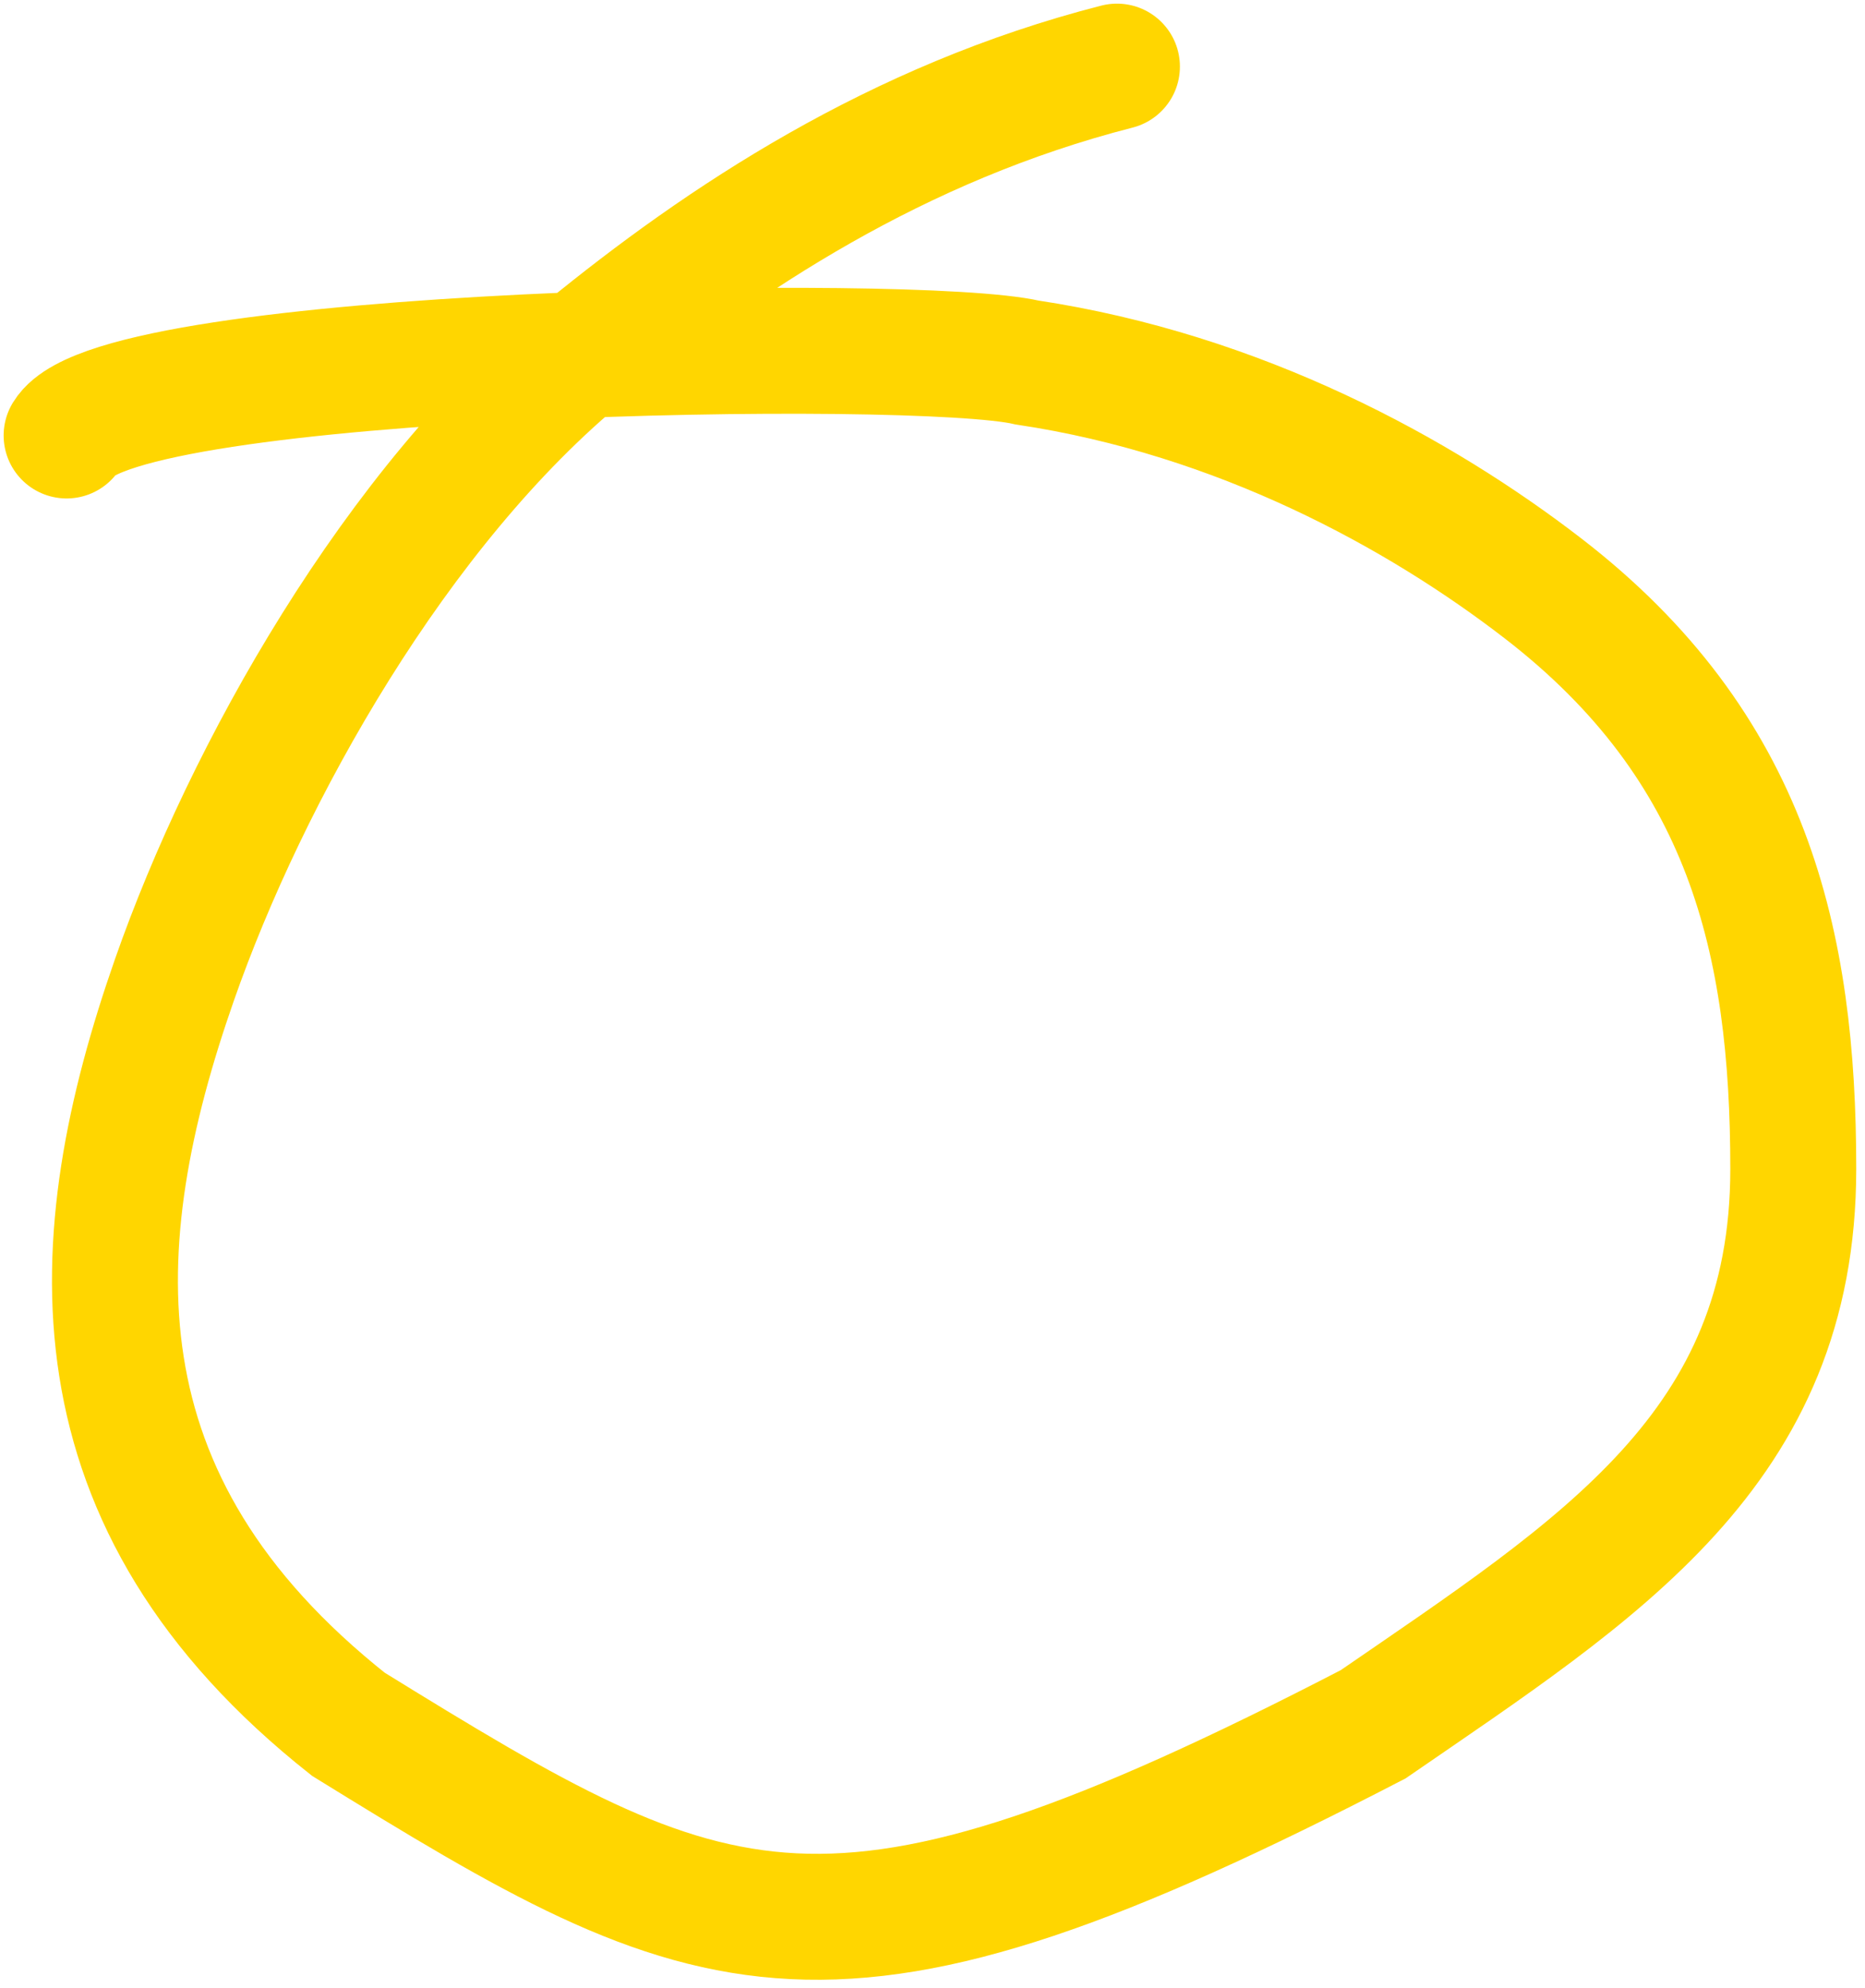 <svg width="182" height="194" viewBox="0 0 182 194" fill="none" xmlns="http://www.w3.org/2000/svg">
<path d="M109 6.5C87.5 12 70.489 23.35 57.124 34.271C38.654 49.363 24.03 75.586 17.029 95.608C8.1 121.142 6.5 146.5 34 168.277C70 190.5 80.5 196 134 168.277C156.143 153.041 175 141.356 175 114.083C175 91.891 170.633 72.901 150.581 57.426C138.545 48.138 121 38.5 100.235 35.379C89.41 32.852 11.577 34.202 6.5 42.5" stroke="#FFD600" stroke-width="12.29" stroke-linecap="round"/>
</svg>
